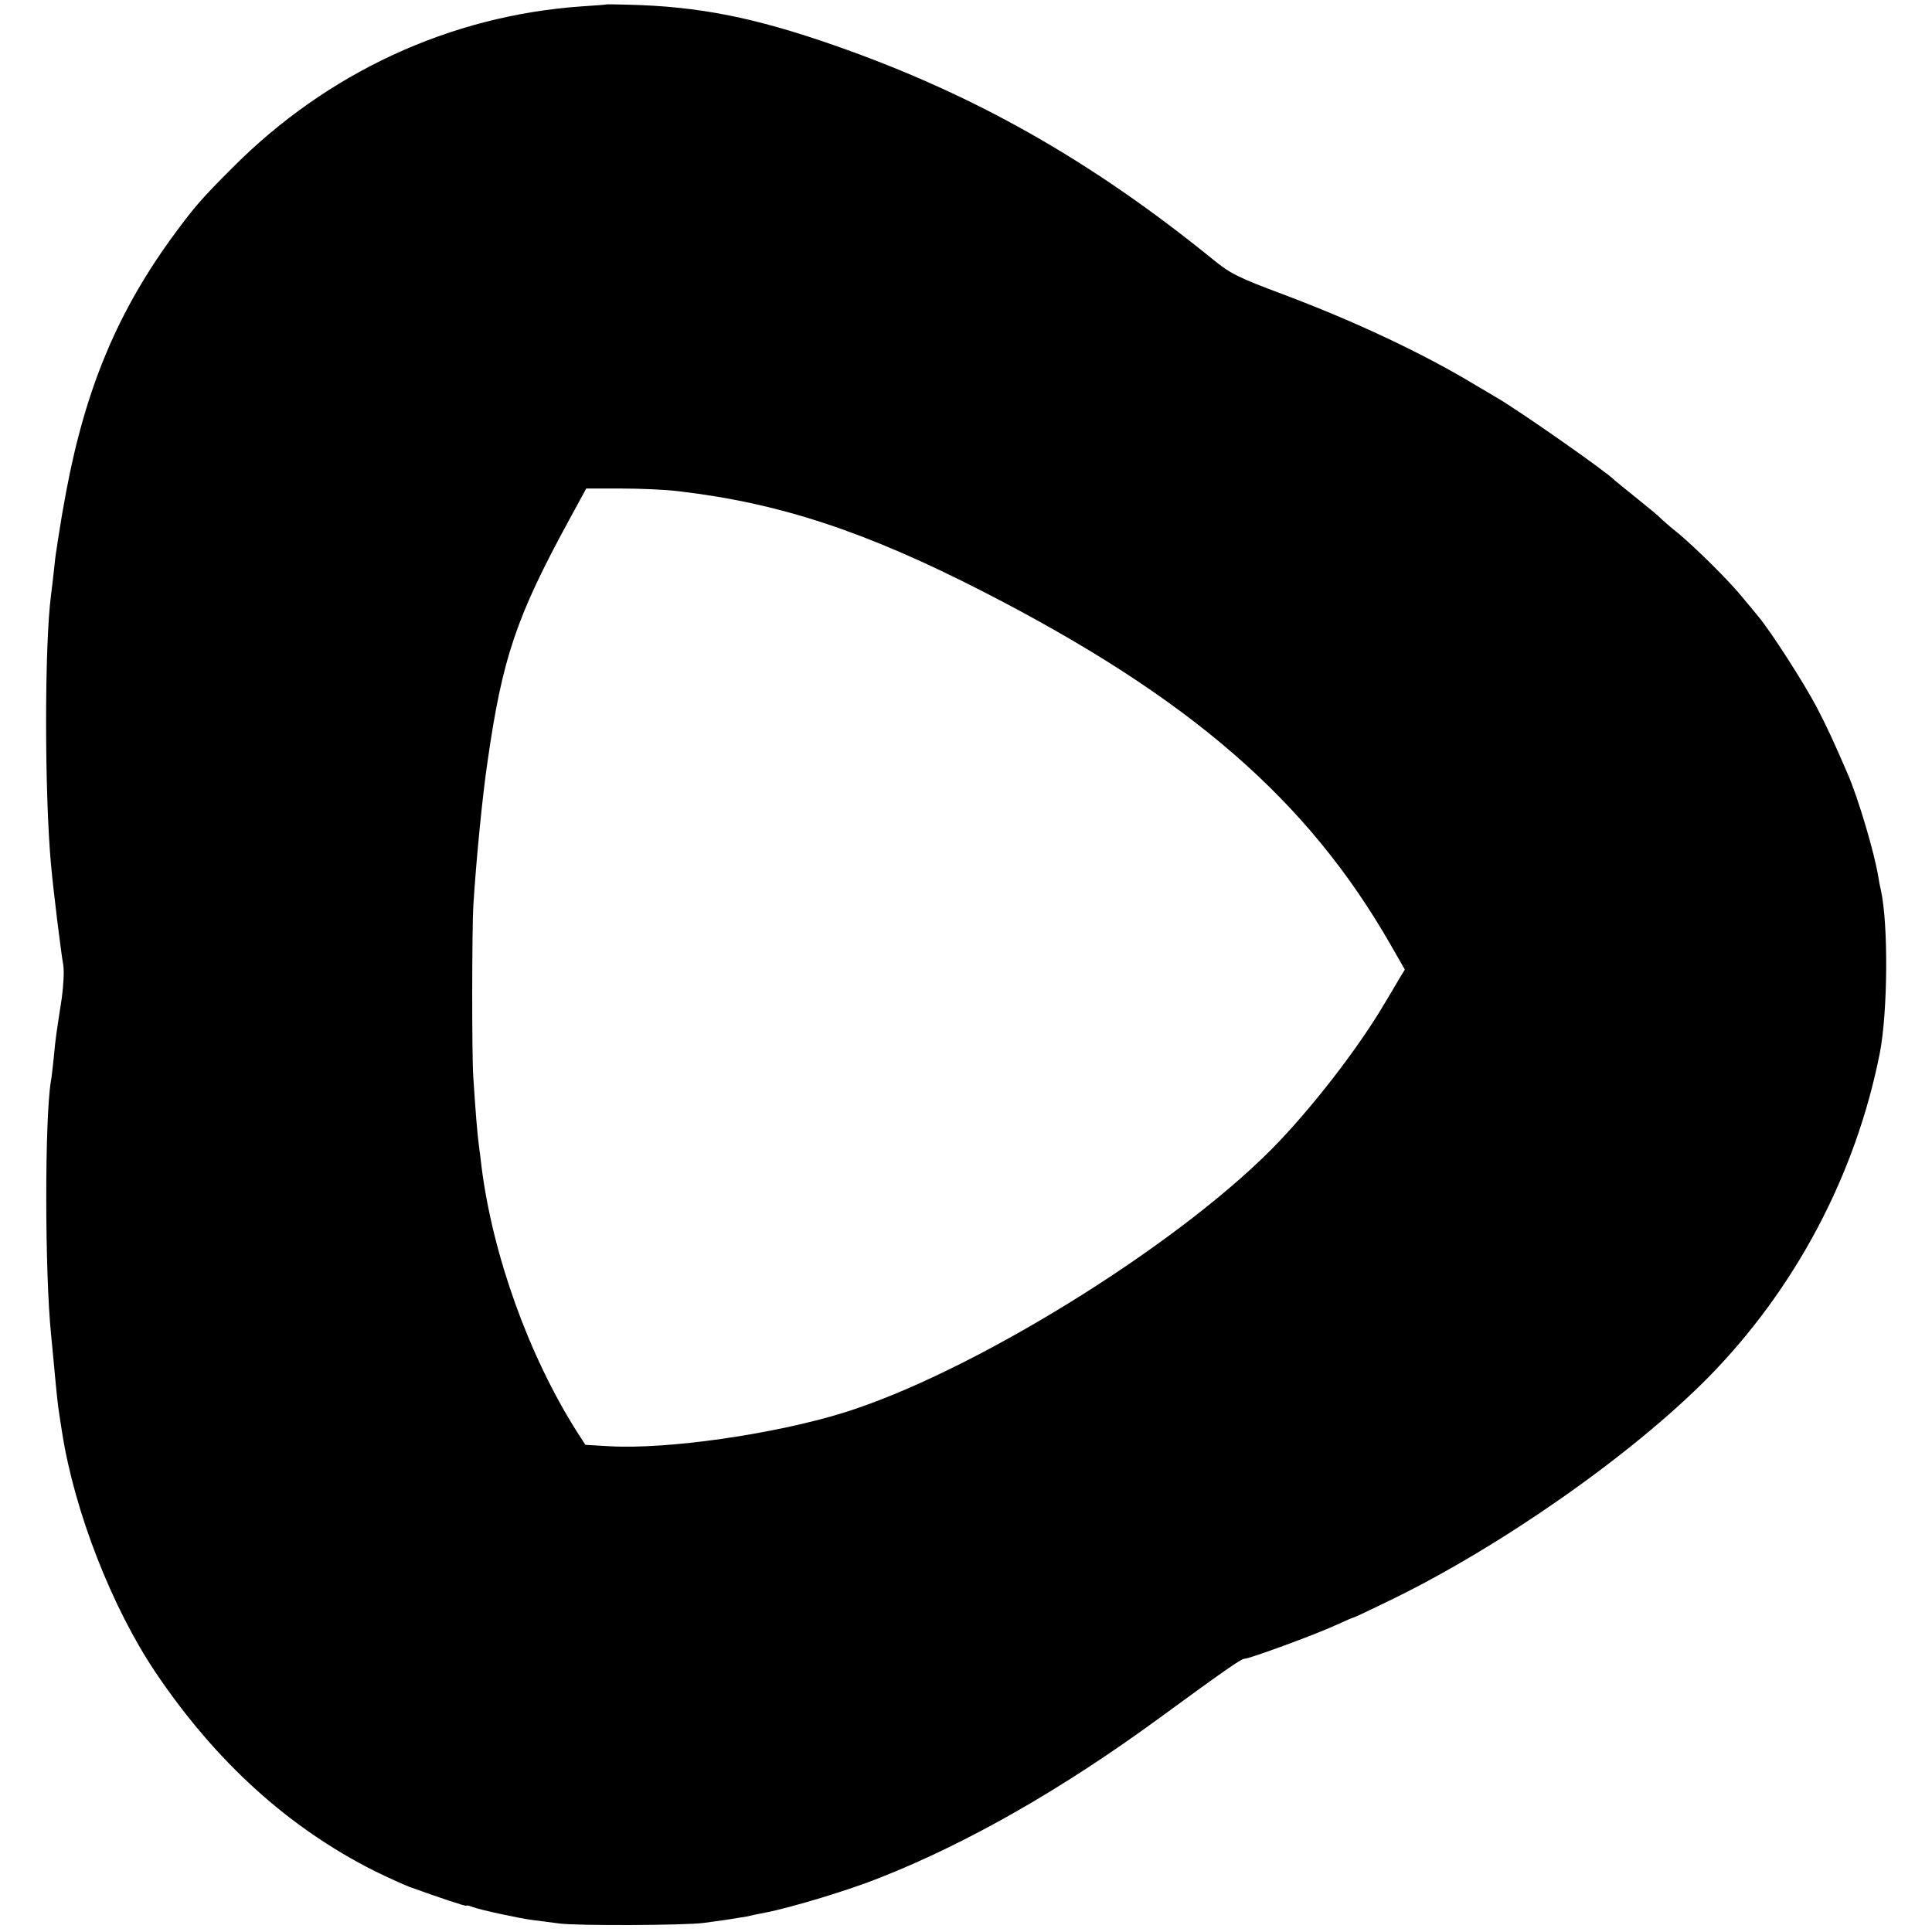 <?xml version="1.0" standalone="no"?>
<!DOCTYPE svg PUBLIC "-//W3C//DTD SVG 20010904//EN"
 "http://www.w3.org/TR/2001/REC-SVG-20010904/DTD/svg10.dtd">
<svg version="1.0" xmlns="http://www.w3.org/2000/svg"
 width="700pt" height="700pt" viewBox="0 0 700 700"
 preserveAspectRatio="xMidYMid meet">
<g transform="translate(0,700) scale(0.1,-0.1)"
fill="#000000" stroke="none">
<path d="M2197 6984 c-1 -1 -41 -4 -88 -7 -478 -33 -925 -240 -1269 -587 -108
-108 -134 -138 -205 -234 -206 -279 -324 -558 -395 -936 -11 -58 -22 -123 -25
-145 -4 -22 -8 -51 -10 -65 -3 -14 -7 -50 -10 -80 -3 -30 -8 -68 -10 -85 -24
-181 -24 -719 0 -980 9 -97 36 -317 44 -360 4 -22 1 -76 -5 -120 -21 -137 -23
-148 -29 -215 -4 -36 -8 -76 -11 -90 -22 -137 -22 -687 1 -915 2 -22 7 -69 10
-105 11 -119 15 -155 20 -185 2 -16 7 -46 10 -65 45 -288 181 -635 339 -870
219 -325 483 -563 793 -719 45 -22 102 -48 125 -57 113 -41 208 -72 208 -69 0
3 11 0 24 -5 27 -10 165 -40 211 -46 17 -2 62 -8 100 -13 63 -9 464 -7 525 2
14 2 50 7 80 11 30 5 64 10 75 12 11 3 41 9 67 14 97 19 305 82 417 127 319
126 662 322 1014 580 234 171 294 213 306 213 18 0 258 88 329 121 35 16 65
29 68 29 2 0 59 27 127 60 403 195 877 527 1155 808 317 322 536 736 623 1177
29 150 31 466 4 589 -3 12 -7 32 -9 46 -14 89 -73 287 -111 375 -54 125 -75
170 -114 245 -46 87 -164 271 -210 326 -14 17 -40 49 -58 70 -45 56 -161 171
-229 229 -33 26 -63 53 -69 59 -5 6 -44 38 -85 71 -41 33 -77 62 -80 65 -25
28 -361 263 -435 304 -16 10 -46 27 -66 39 -195 118 -443 234 -704 332 -158
59 -188 74 -249 124 -442 359 -865 599 -1371 776 -292 102 -494 142 -749 148
-43 1 -78 2 -79 1z m263 -1764 c366 -43 678 -146 1105 -365 746 -383 1173
-753 1474 -1279 l51 -89 -19 -31 c-10 -17 -35 -60 -57 -96 -97 -164 -269 -385
-409 -526 -360 -361 -1091 -811 -1550 -953 -253 -78 -637 -133 -847 -121 l-87
5 -31 48 c-174 275 -304 637 -345 957 -3 25 -7 61 -10 80 -5 35 -13 133 -20
245 -6 73 -5 548 0 625 11 174 33 395 51 518 54 378 104 526 297 880 l61 112
126 0 c69 0 164 -4 210 -10z"/>
</g>
</svg>
